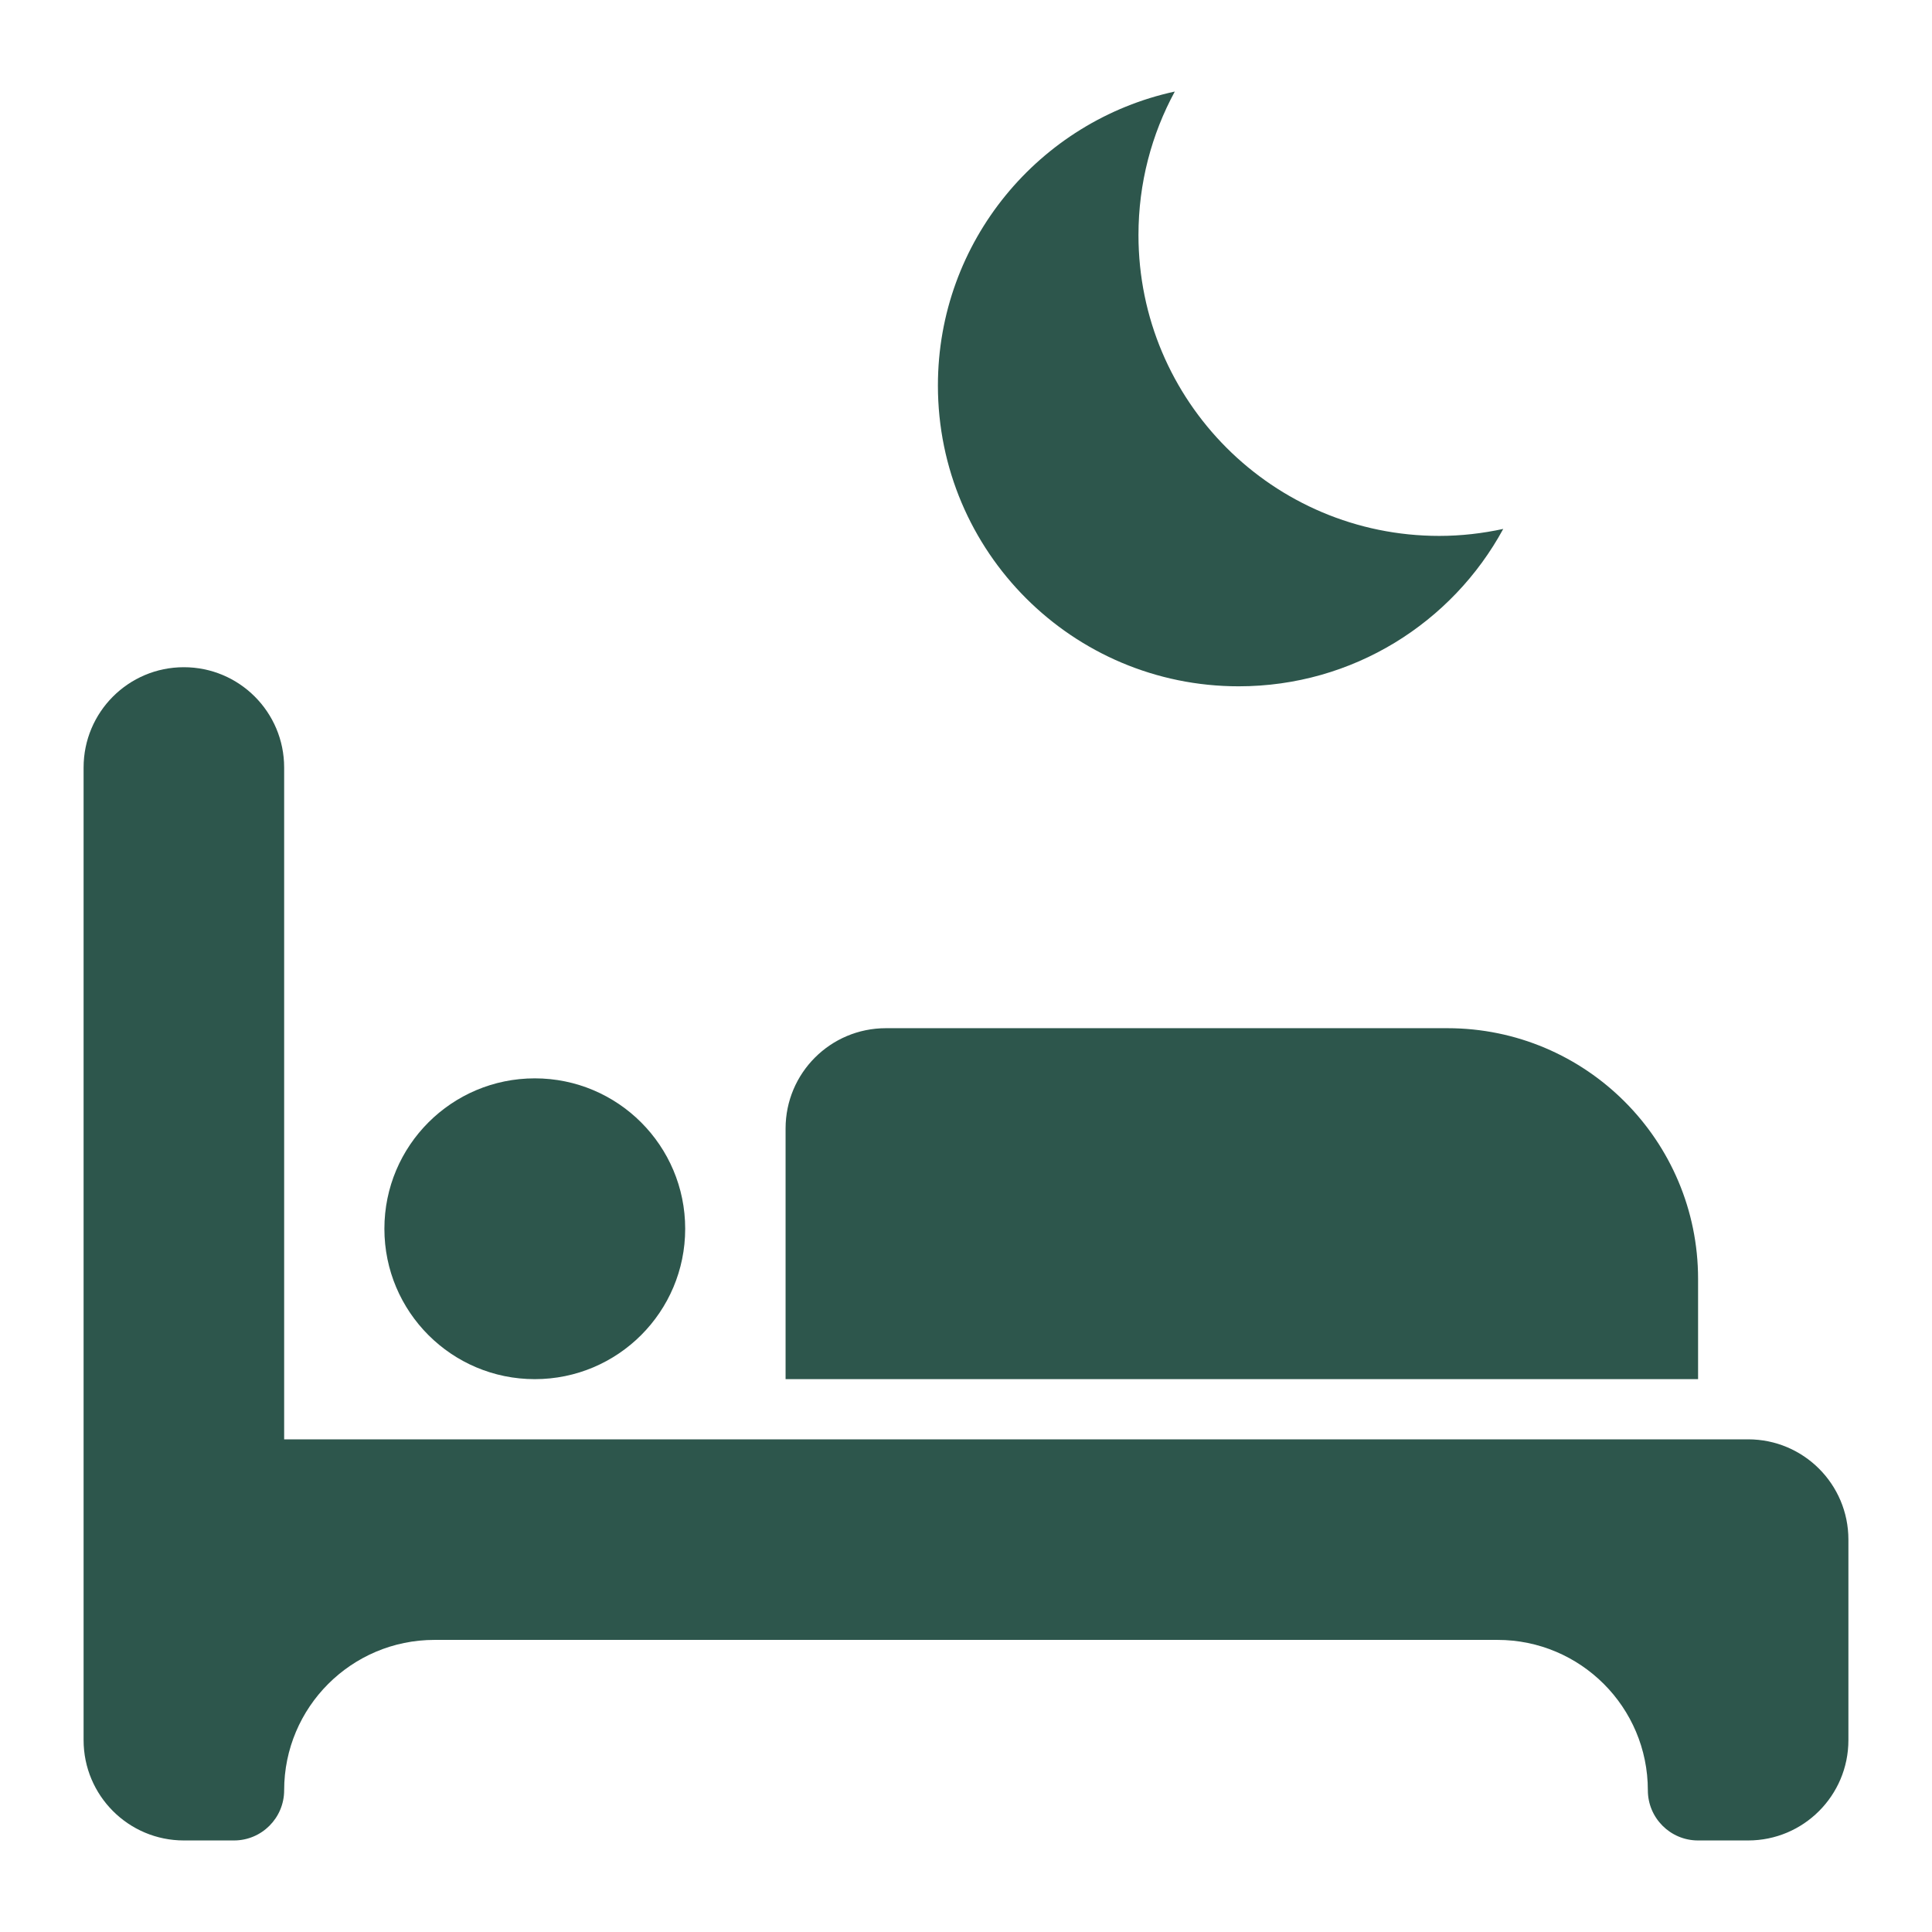 <svg width="26" height="26" viewBox="0 0 26 26" fill="none" xmlns="http://www.w3.org/2000/svg">
<g id="sleep_18513148">
<g id="Group">
<path id="Vector" d="M7.197 18.56C8.315 18.56 9.221 17.654 9.221 16.536C9.221 15.418 8.315 14.512 7.197 14.512C6.079 14.512 5.173 15.418 5.173 16.536C5.173 17.654 6.079 18.56 7.197 18.56Z" fill="#2D564C"/>
<path id="Vector_2" d="M19.479 13.837H11.922C11.176 13.837 10.572 14.441 10.572 15.187V18.56H22.852V17.211C22.852 15.348 21.342 13.837 19.479 13.837Z" fill="#2D564C"/>
<path id="Vector_3" d="M2.474 8.979C1.729 8.979 1.125 9.583 1.125 10.329V23.418C1.125 24.163 1.729 24.768 2.474 24.768H3.149C3.522 24.768 3.824 24.465 3.824 24.093C3.824 22.975 4.73 22.069 5.848 22.069H20.152C21.27 22.069 22.176 22.975 22.176 24.093C22.176 24.465 22.478 24.768 22.851 24.768H23.526C24.271 24.768 24.875 24.163 24.875 23.418V20.719C24.875 19.974 24.271 19.37 23.526 19.37H3.824V10.329C3.824 9.583 3.22 8.979 2.474 8.979Z" fill="#2D564C"/>
<path id="Vector_4" d="M12.622 5.188C12.622 7.424 14.434 9.236 16.67 9.236C18.207 9.236 19.544 8.38 20.23 7.118C19.952 7.178 19.665 7.212 19.369 7.212C17.133 7.212 15.321 5.399 15.321 3.163C15.321 2.464 15.498 1.807 15.81 1.232C13.988 1.627 12.622 3.247 12.622 5.188Z" fill="#2D564C"/>
</g>
</g>
</svg>
